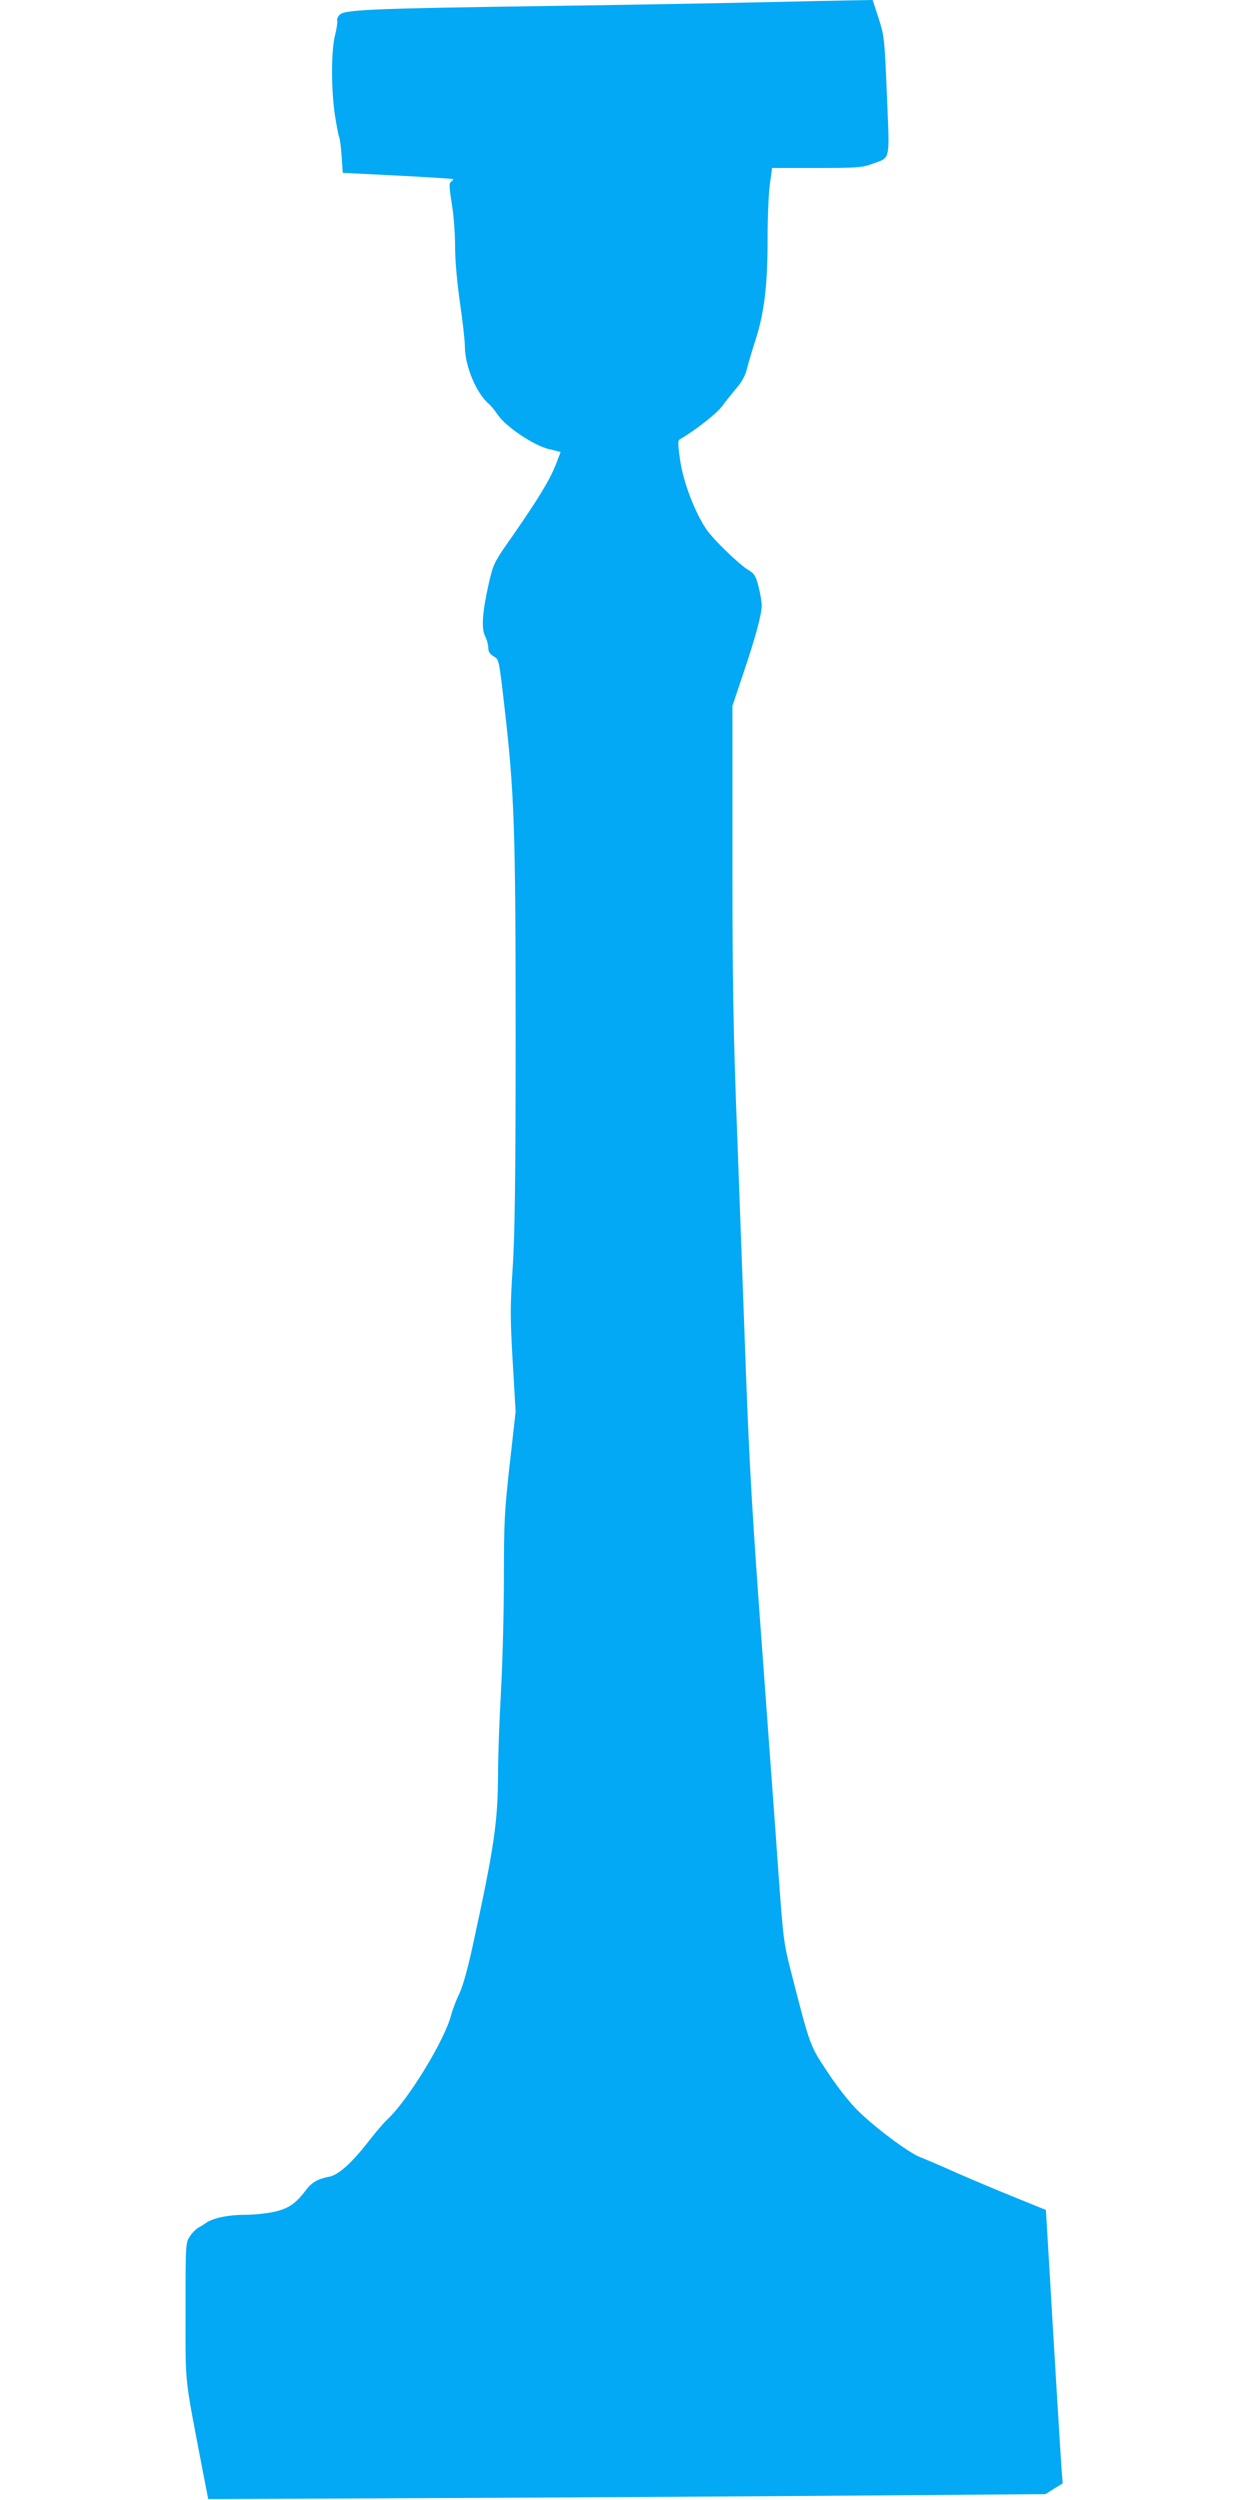 <?xml version="1.0" standalone="no"?>
<!DOCTYPE svg PUBLIC "-//W3C//DTD SVG 20010904//EN"
 "http://www.w3.org/TR/2001/REC-SVG-20010904/DTD/svg10.dtd">
<svg version="1.0" xmlns="http://www.w3.org/2000/svg"
 width="640pt" height="1280pt" viewBox="0 0 640 1280"
 preserveAspectRatio="xMidYMid meet">
<g transform="translate(0,1280) scale(0.1,-0.1)"
fill="#03a9f4" stroke="none">
<path d="M3925 12789 c-170 -4 -654 -13 -1075 -19 -924 -13 -1082 -19 -1109
-44 -11 -10 -17 -24 -15 -31 3 -7 -2 -40 -10 -73 -21 -78 -21 -280 -1 -413 9
-56 18 -106 22 -112 3 -6 9 -49 12 -96 l6 -86 280 -14 c154 -8 282 -16 285
-18 2 -2 -2 -8 -10 -13 -11 -7 -11 -24 3 -112 10 -57 17 -155 17 -220 0 -72
10 -182 25 -288 14 -95 25 -194 25 -222 0 -102 59 -243 125 -298 9 -8 30 -33
46 -57 42 -60 187 -157 262 -173 31 -7 57 -14 57 -15 0 -1 -11 -29 -24 -63
-31 -79 -92 -179 -219 -362 -100 -142 -101 -146 -125 -250 -33 -146 -38 -229
-18 -268 9 -17 16 -44 16 -59 0 -20 8 -32 28 -44 27 -15 27 -16 55 -260 51
-444 57 -624 57 -1679 0 -738 -4 -1018 -15 -1190 -13 -199 -13 -255 0 -481
l15 -257 -30 -267 c-27 -240 -30 -298 -30 -583 0 -174 -7 -436 -15 -582 -8
-146 -15 -332 -15 -415 -1 -255 -18 -374 -130 -889 -26 -119 -51 -209 -69
-245 -15 -31 -33 -78 -40 -104 -31 -127 -217 -433 -326 -537 -21 -19 -63 -69
-95 -110 -88 -114 -157 -176 -205 -185 -54 -9 -89 -29 -117 -66 -54 -72 -88
-95 -161 -113 -40 -9 -111 -16 -158 -16 -82 0 -166 -18 -198 -44 -7 -5 -23
-15 -34 -21 -12 -6 -32 -26 -44 -44 -23 -34 -23 -36 -23 -384 0 -386 -7 -321
84 -797 l32 -165 804 3 c443 2 1408 7 2144 12 l1339 10 44 28 44 27 -6 75 c-5
69 -40 645 -68 1125 l-12 200 -155 63 c-85 34 -220 91 -300 126 -80 36 -165
72 -190 82 -57 22 -224 146 -313 233 -41 39 -105 119 -156 196 -95 143 -92
133 -191 520 -37 143 -40 167 -65 515 -14 201 -53 726 -85 1167 -46 616 -64
932 -80 1365 -11 310 -32 860 -45 1223 -21 545 -25 795 -25 1435 l0 776 55
164 c64 189 95 305 95 350 0 17 -7 60 -16 95 -14 56 -21 68 -53 87 -49 30
-176 153 -213 206 -59 86 -118 239 -135 351 -13 88 -13 105 -2 112 76 43 190
133 216 169 18 25 51 66 74 93 28 33 46 65 55 105 8 31 28 98 44 147 43 135
60 275 60 508 0 111 5 239 12 285 l11 82 228 0 c204 0 234 2 282 20 99 37 92
4 78 351 -12 294 -14 307 -43 397 l-30 92 -116 -2 c-64 -1 -256 -5 -427 -9z"/>
</g>
</svg>
